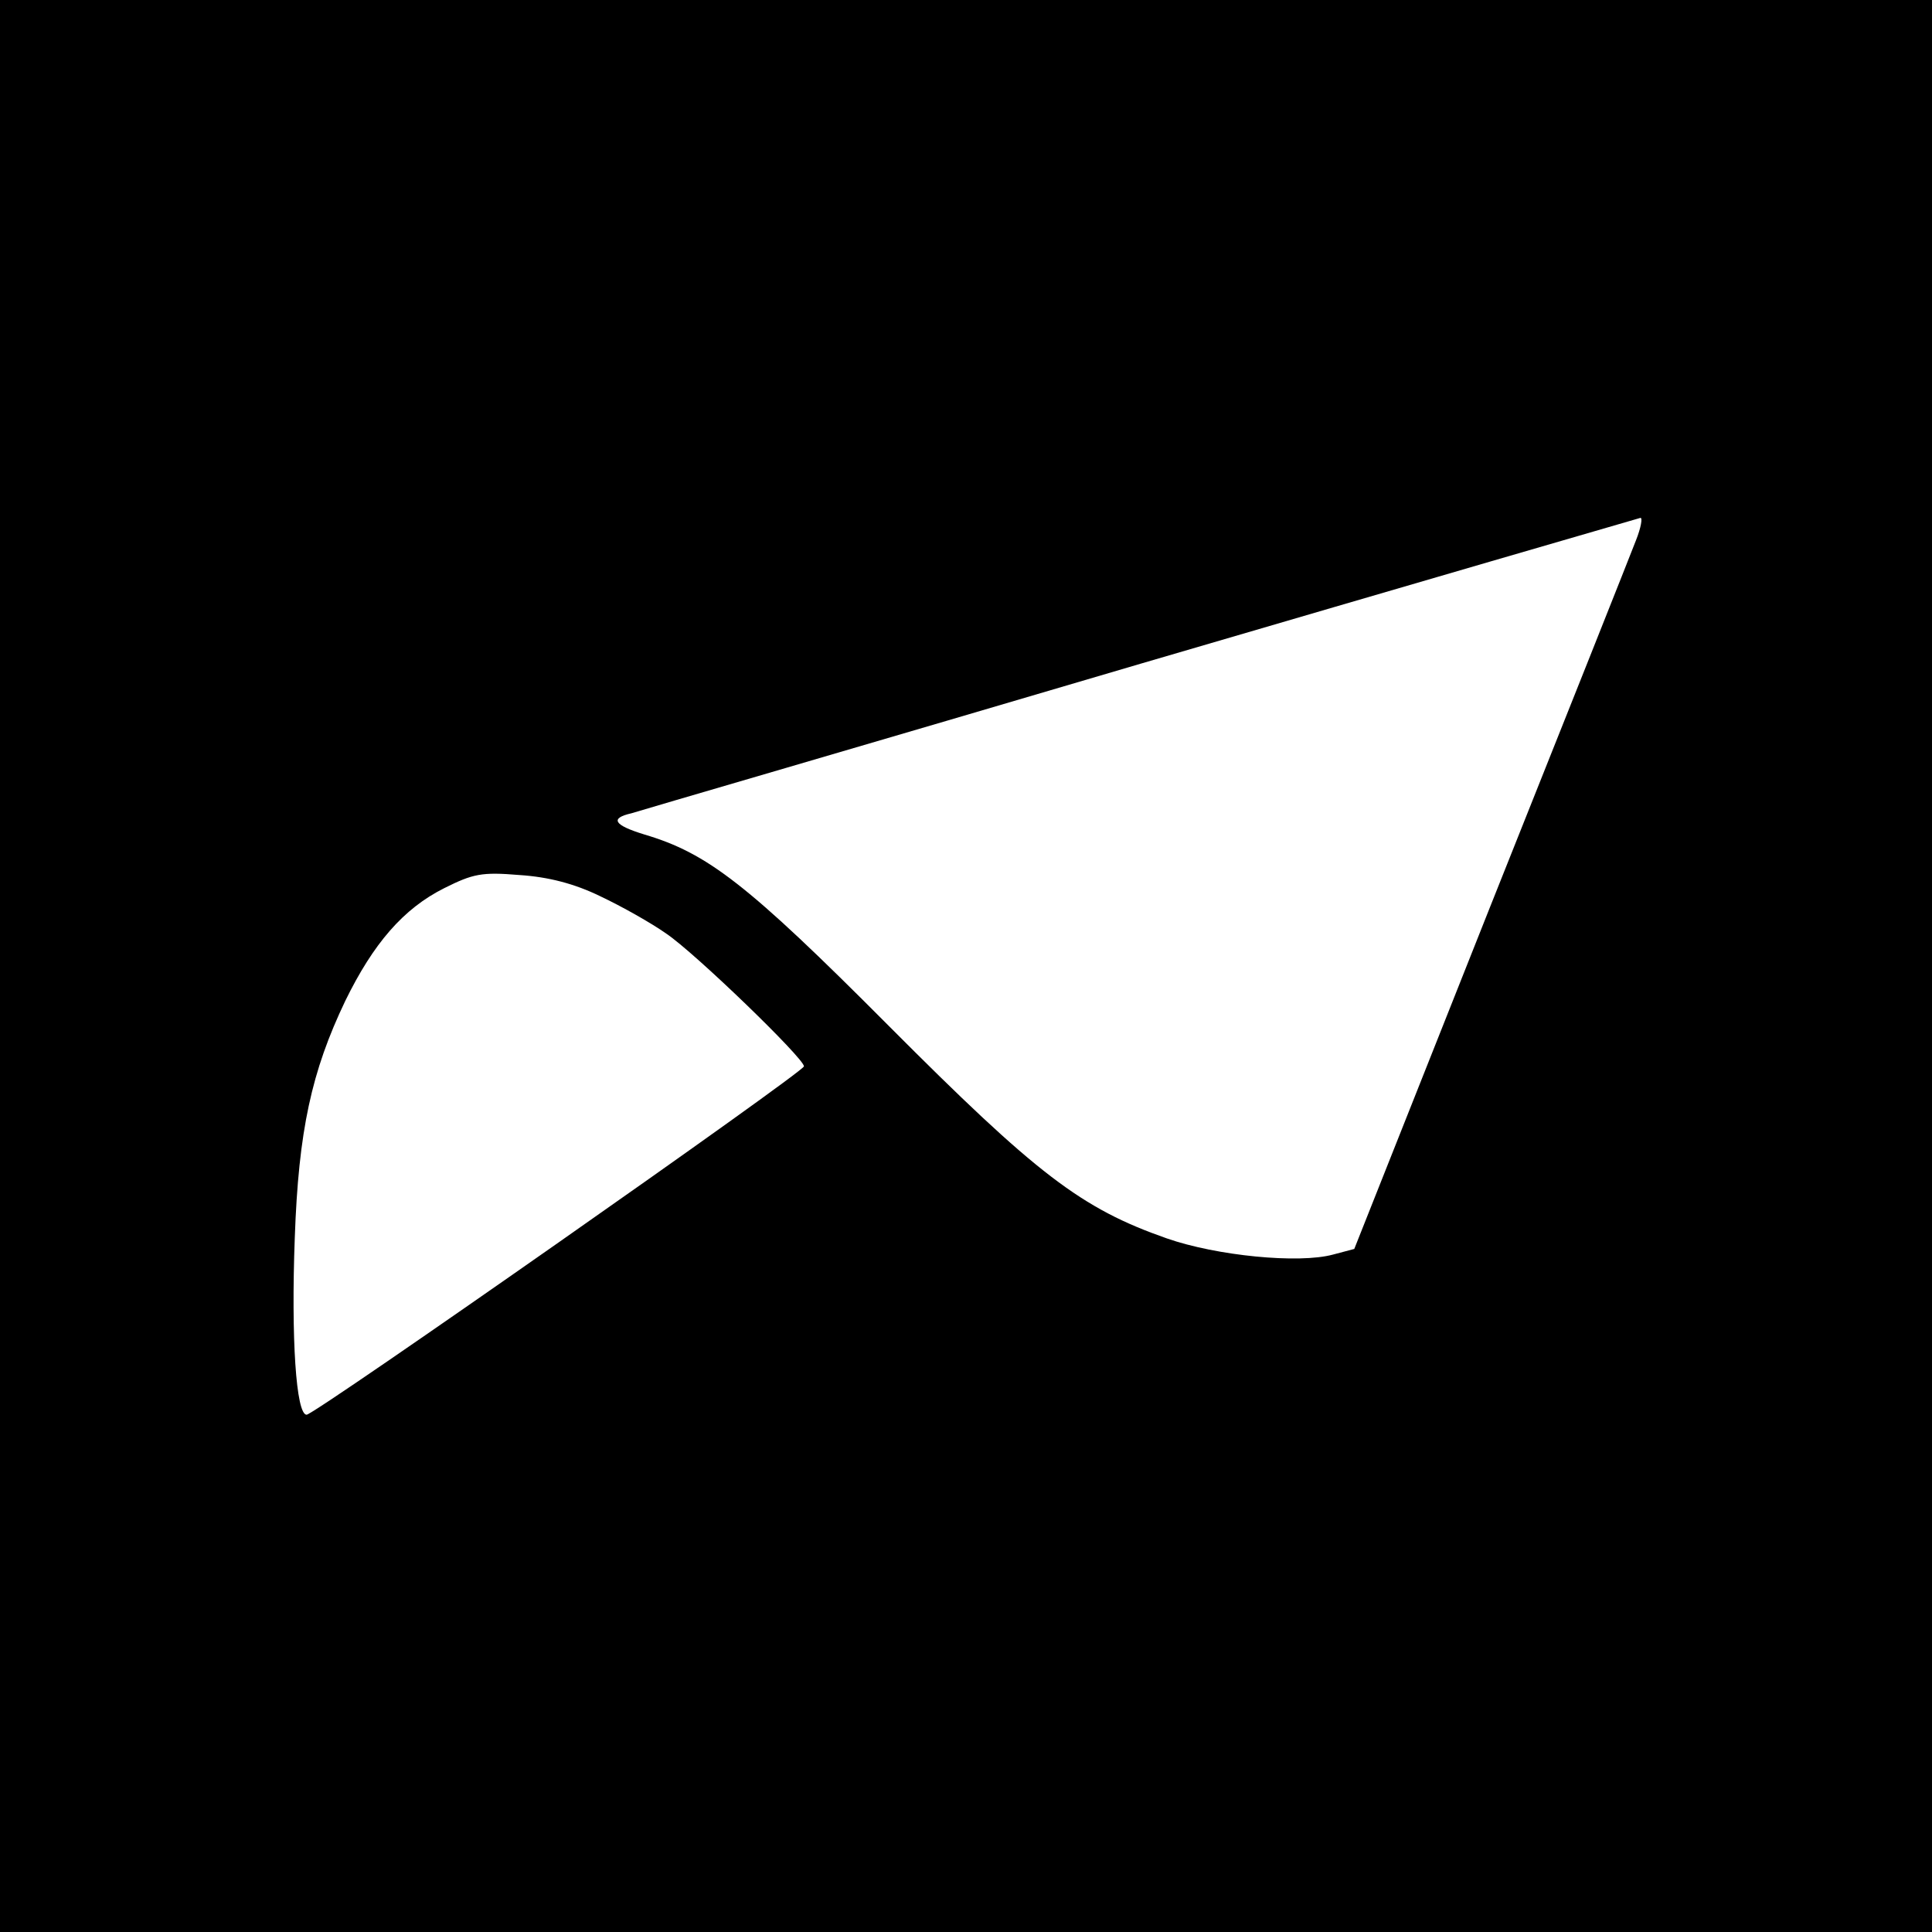 <?xml version="1.0" standalone="no"?>
<!DOCTYPE svg PUBLIC "-//W3C//DTD SVG 20010904//EN"
 "http://www.w3.org/TR/2001/REC-SVG-20010904/DTD/svg10.dtd">
<svg version="1.0" xmlns="http://www.w3.org/2000/svg"
 width="310pt" height="310pt" viewBox="0 0 310 310"
 preserveAspectRatio="xMidYMid meet">
<g transform="translate(0,310) scale(0.1,-0.1)"
fill="#000000" stroke="none">
<path d="M0 1550 l0 -1550 1550 0 1550 0 0 1550 0 1550 -1550 0 -1550 0 0
-1550z m2625 683 c-8 -21 -113 -285 -234 -588 l-218 -549 -34 -9 c-55 -15
-187 -2 -267 26 -137 48 -208 102 -447 342 -226 227 -290 276 -391 306 -49 15
-56 26 -21 34 12 4 380 111 817 240 437 128 798 233 802 234 4 1 1 -16 -7 -36z
m-1662 -571 c34 -16 82 -43 106 -60 45 -30 221 -200 221 -213 0 -9 -785 -559
-798 -559 -17 0 -25 123 -19 284 6 172 27 267 81 380 45 92 93 148 159 181 46
23 60 26 120 21 47 -3 89 -14 130 -34z"/>
</g>
</svg>
